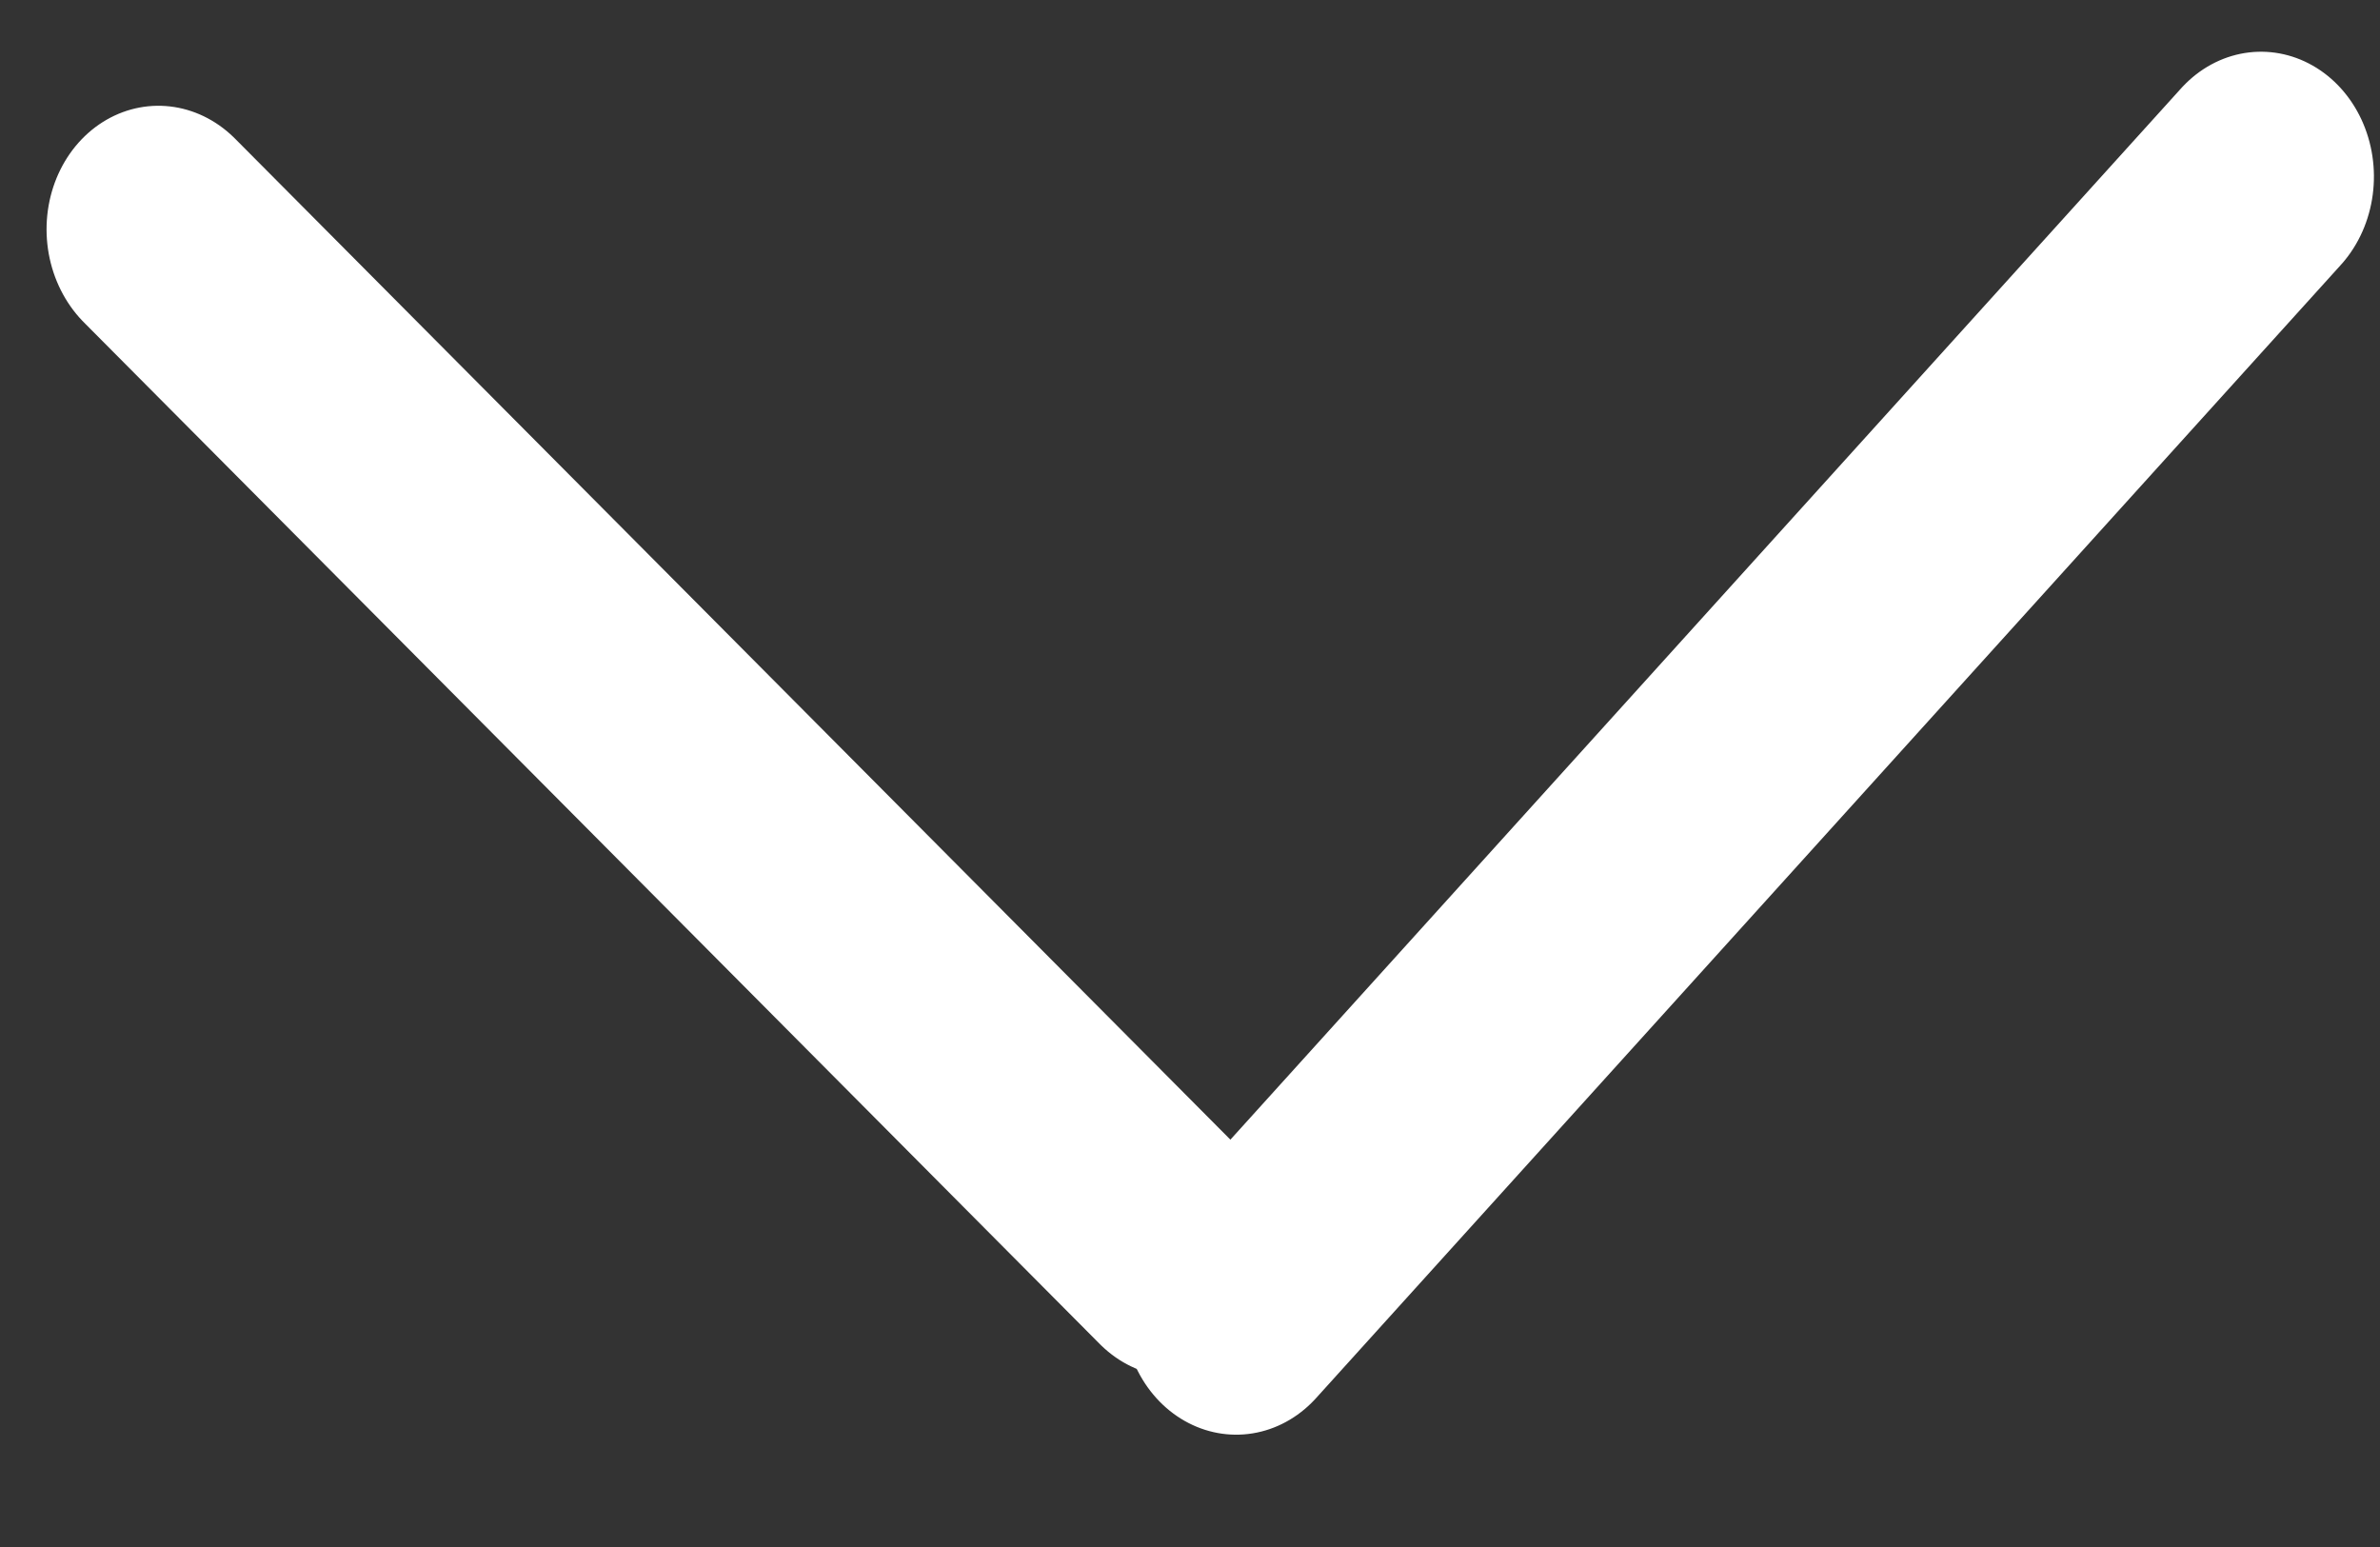 <svg width="20" height="13" viewBox="0 0 20 13" fill="none" xmlns="http://www.w3.org/2000/svg">
<rect x="0" y="0" width="20" height="13" fill="#333333" stroke="none"/>
<line x1="1" y1="-1" x2="13.108" y2="-1" transform="matrix(0.705 0.709 -0.635 0.772 0 2)" stroke="white" stroke-width="2" stroke-linecap="round"/>
<line x1="1" y1="-1" x2="13.834" y2="-1" transform="matrix(-0.671 0.742 -0.671 -0.742 19 0)" stroke="white" stroke-width="2" stroke-linecap="round"/>
</svg>
